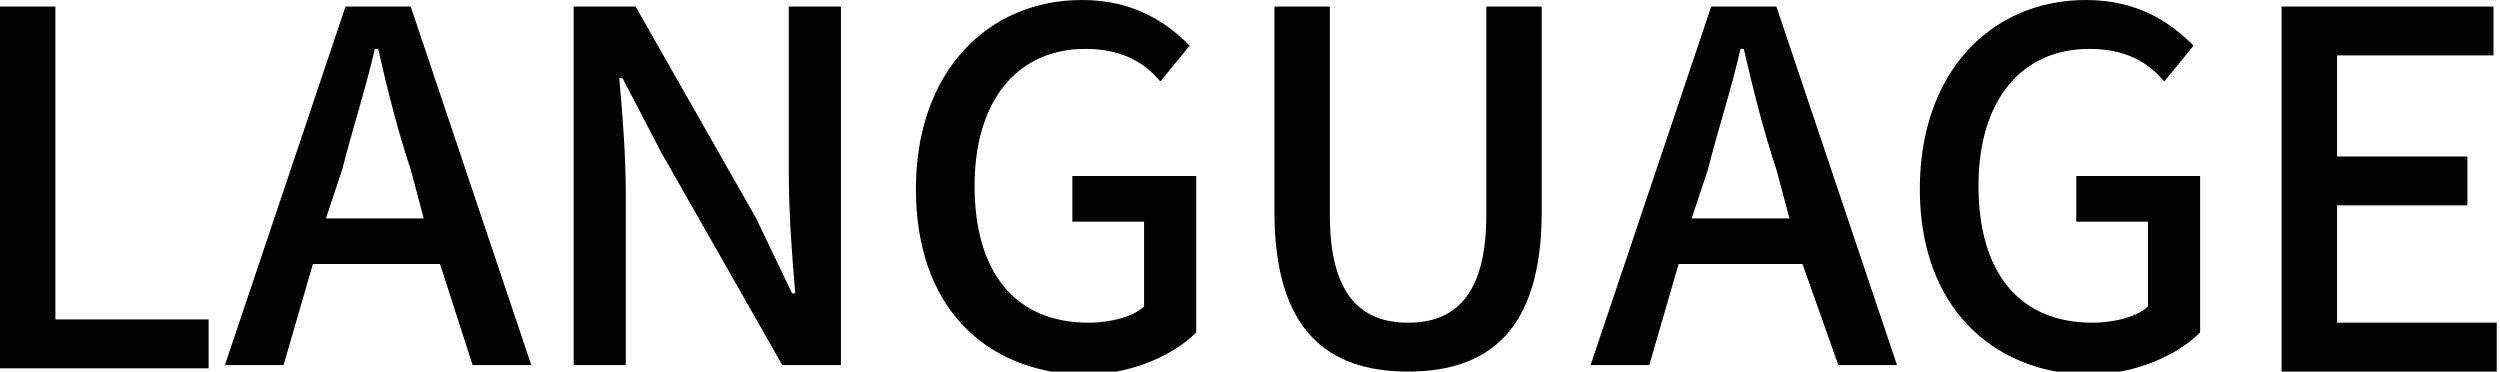 <?xml version="1.0" encoding="utf-8"?>
<!-- Generator: Adobe Illustrator 28.2.0, SVG Export Plug-In . SVG Version: 6.00 Build 0)  -->
<svg version="1.1" id="レイヤー_1" xmlns="http://www.w3.org/2000/svg" xmlns:xlink="http://www.w3.org/1999/xlink" x="0px"
	 y="0px" viewBox="0 0 76.7 11.4" style="enable-background:new 0 0 76.7 11.4;" xml:space="preserve">
<style type="text/css">
	.st0{fill:#020202;}
</style>
<g>
	<path class="st0" d="M0,0.2h1.7v9.6h4.7v1.5H0V0.2z"/>
	<path class="st0" d="M13.5,8.1H9.6l-0.9,3.1H6.9l3.7-11h2l3.7,11h-1.8L13.5,8.1z M13,6.7l-0.4-1.5c-0.4-1.2-0.7-2.4-1-3.7h-0.1
		c-0.3,1.3-0.7,2.5-1,3.7L10,6.7H13z"/>
	<path class="st0" d="M17.7,0.2h1.8l3.7,6.5L24.3,9h0.1c-0.1-1.1-0.2-2.5-0.2-3.7V0.2h1.6v11H24l-3.7-6.5l-1.2-2.3h-0.1
		c0.1,1.1,0.2,2.4,0.2,3.6v5.2h-1.6V0.2z"/>
	<path class="st0" d="M28.1,5.8c0-3.6,2.2-5.8,5.1-5.8c1.6,0,2.6,0.7,3.3,1.4l-0.9,1.1c-0.5-0.6-1.2-1-2.3-1c-2.1,0-3.4,1.6-3.4,4.2
		c0,2.6,1.2,4.2,3.5,4.2c0.7,0,1.4-0.2,1.7-0.5V6.8h-2.2V5.4h3.8v4.8c-0.7,0.7-2,1.3-3.5,1.3C30.2,11.4,28.1,9.4,28.1,5.8z"/>
	<path class="st0" d="M39.1,6.5V0.2h1.7v6.4c0,2.5,1,3.3,2.4,3.3c1.4,0,2.4-0.8,2.4-3.3V0.2h1.7v6.3c0,3.6-1.6,4.9-4.1,4.9
		S39.1,10.1,39.1,6.5z"/>
	<path class="st0" d="M55.3,8.1h-3.8l-0.9,3.1h-1.8l3.7-11h2l3.7,11h-1.8L55.3,8.1z M54.9,6.7l-0.4-1.5c-0.4-1.2-0.7-2.4-1-3.7h-0.1
		c-0.3,1.3-0.7,2.5-1,3.7l-0.5,1.5H54.9z"/>
	<path class="st0" d="M58.9,5.8c0-3.6,2.2-5.8,5.1-5.8c1.6,0,2.6,0.7,3.3,1.4l-0.9,1.1c-0.5-0.6-1.2-1-2.3-1c-2.1,0-3.4,1.6-3.4,4.2
		c0,2.6,1.2,4.2,3.5,4.2c0.7,0,1.4-0.2,1.7-0.5V6.8h-2.2V5.4h3.8v4.8c-0.7,0.7-2,1.3-3.5,1.3C61.1,11.4,58.9,9.4,58.9,5.8z"/>
	<path class="st0" d="M70,0.2h6.5v1.5h-4.8v3.1h4v1.5h-4v3.6h4.9v1.5H70V0.2z"/>
</g>
</svg>
